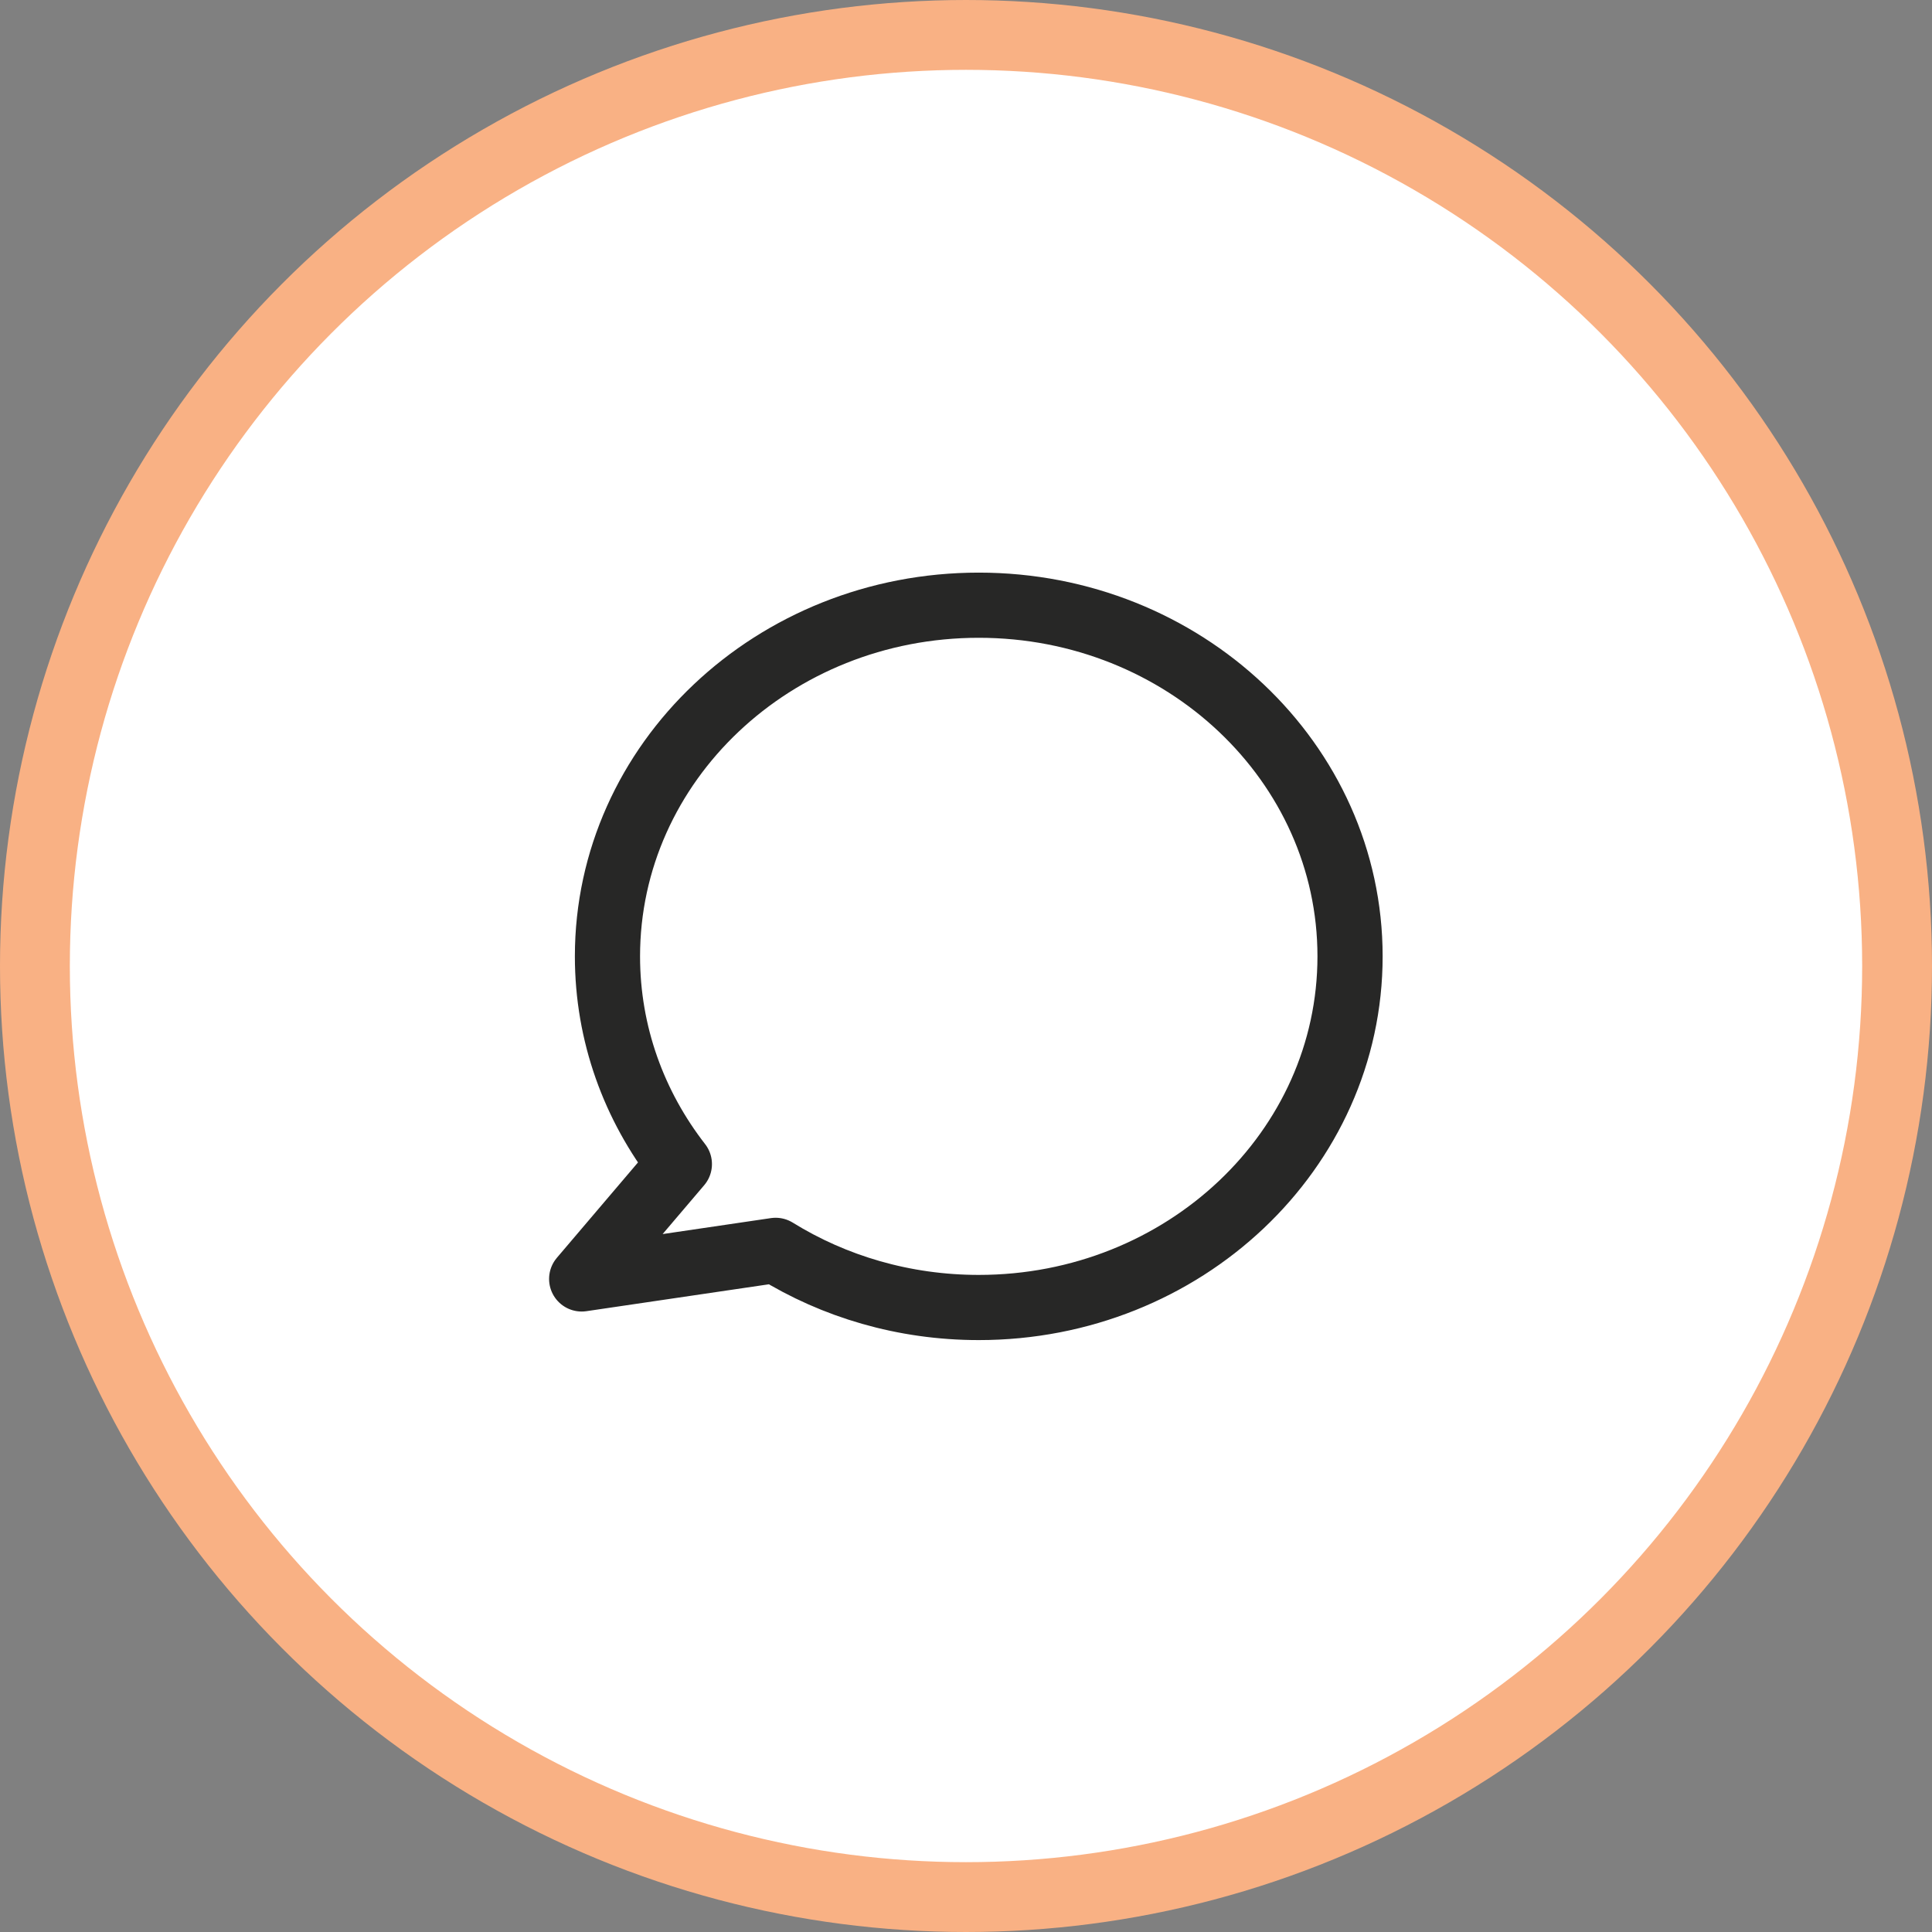 <?xml version="1.0" encoding="UTF-8"?>
<svg width="83px" height="83px" viewBox="0 0 83 83" version="1.1" xmlns="http://www.w3.org/2000/svg" xmlns:xlink="http://www.w3.org/1999/xlink">
    <rect x="0" y="0" width="83" height="83" fill="#808080" stroke="none"/>
    <!-- Generator: sketchtool 50.2 (55047) - http://www.bohemiancoding.com/sketch -->
    <title>50C9E993-2C70-4F58-A3A7-B10395C1EA21</title>
    <desc>Created with sketchtool.</desc>
    <defs></defs>
    <g id="Home-page" stroke="none" stroke-width="1" fill="none" fill-rule="evenodd">
        <g id="what-you-get---d" transform="translate(-914, -628)">
            <g id="support" transform="translate(917, 631)">
                <g id="Group-20-Copy-2" fill="#FFFFFF" stroke="#F9B184" stroke-width="3">
                    <circle id="Oval-2" cx="38.5" cy="38.5" r="40"></circle>
                </g>
                <path d="M30.322,50.716 L21.989,51.944 L26.186,47.01 C24.244,44.511 23.097,41.425 23.097,38.085 C23.097,29.754 30.238,23 39.048,23 C47.857,23 54.999,29.754 54.999,38.085 C54.999,46.417 47.857,53.171 39.048,53.171 C35.827,53.171 32.829,52.268 30.322,50.716 Z" id="Combined-Shape" stroke="#272726" stroke-width="2.8" stroke-linecap="round" stroke-linejoin="round"></path>
            </g>
        </g>
    </g>
</svg>